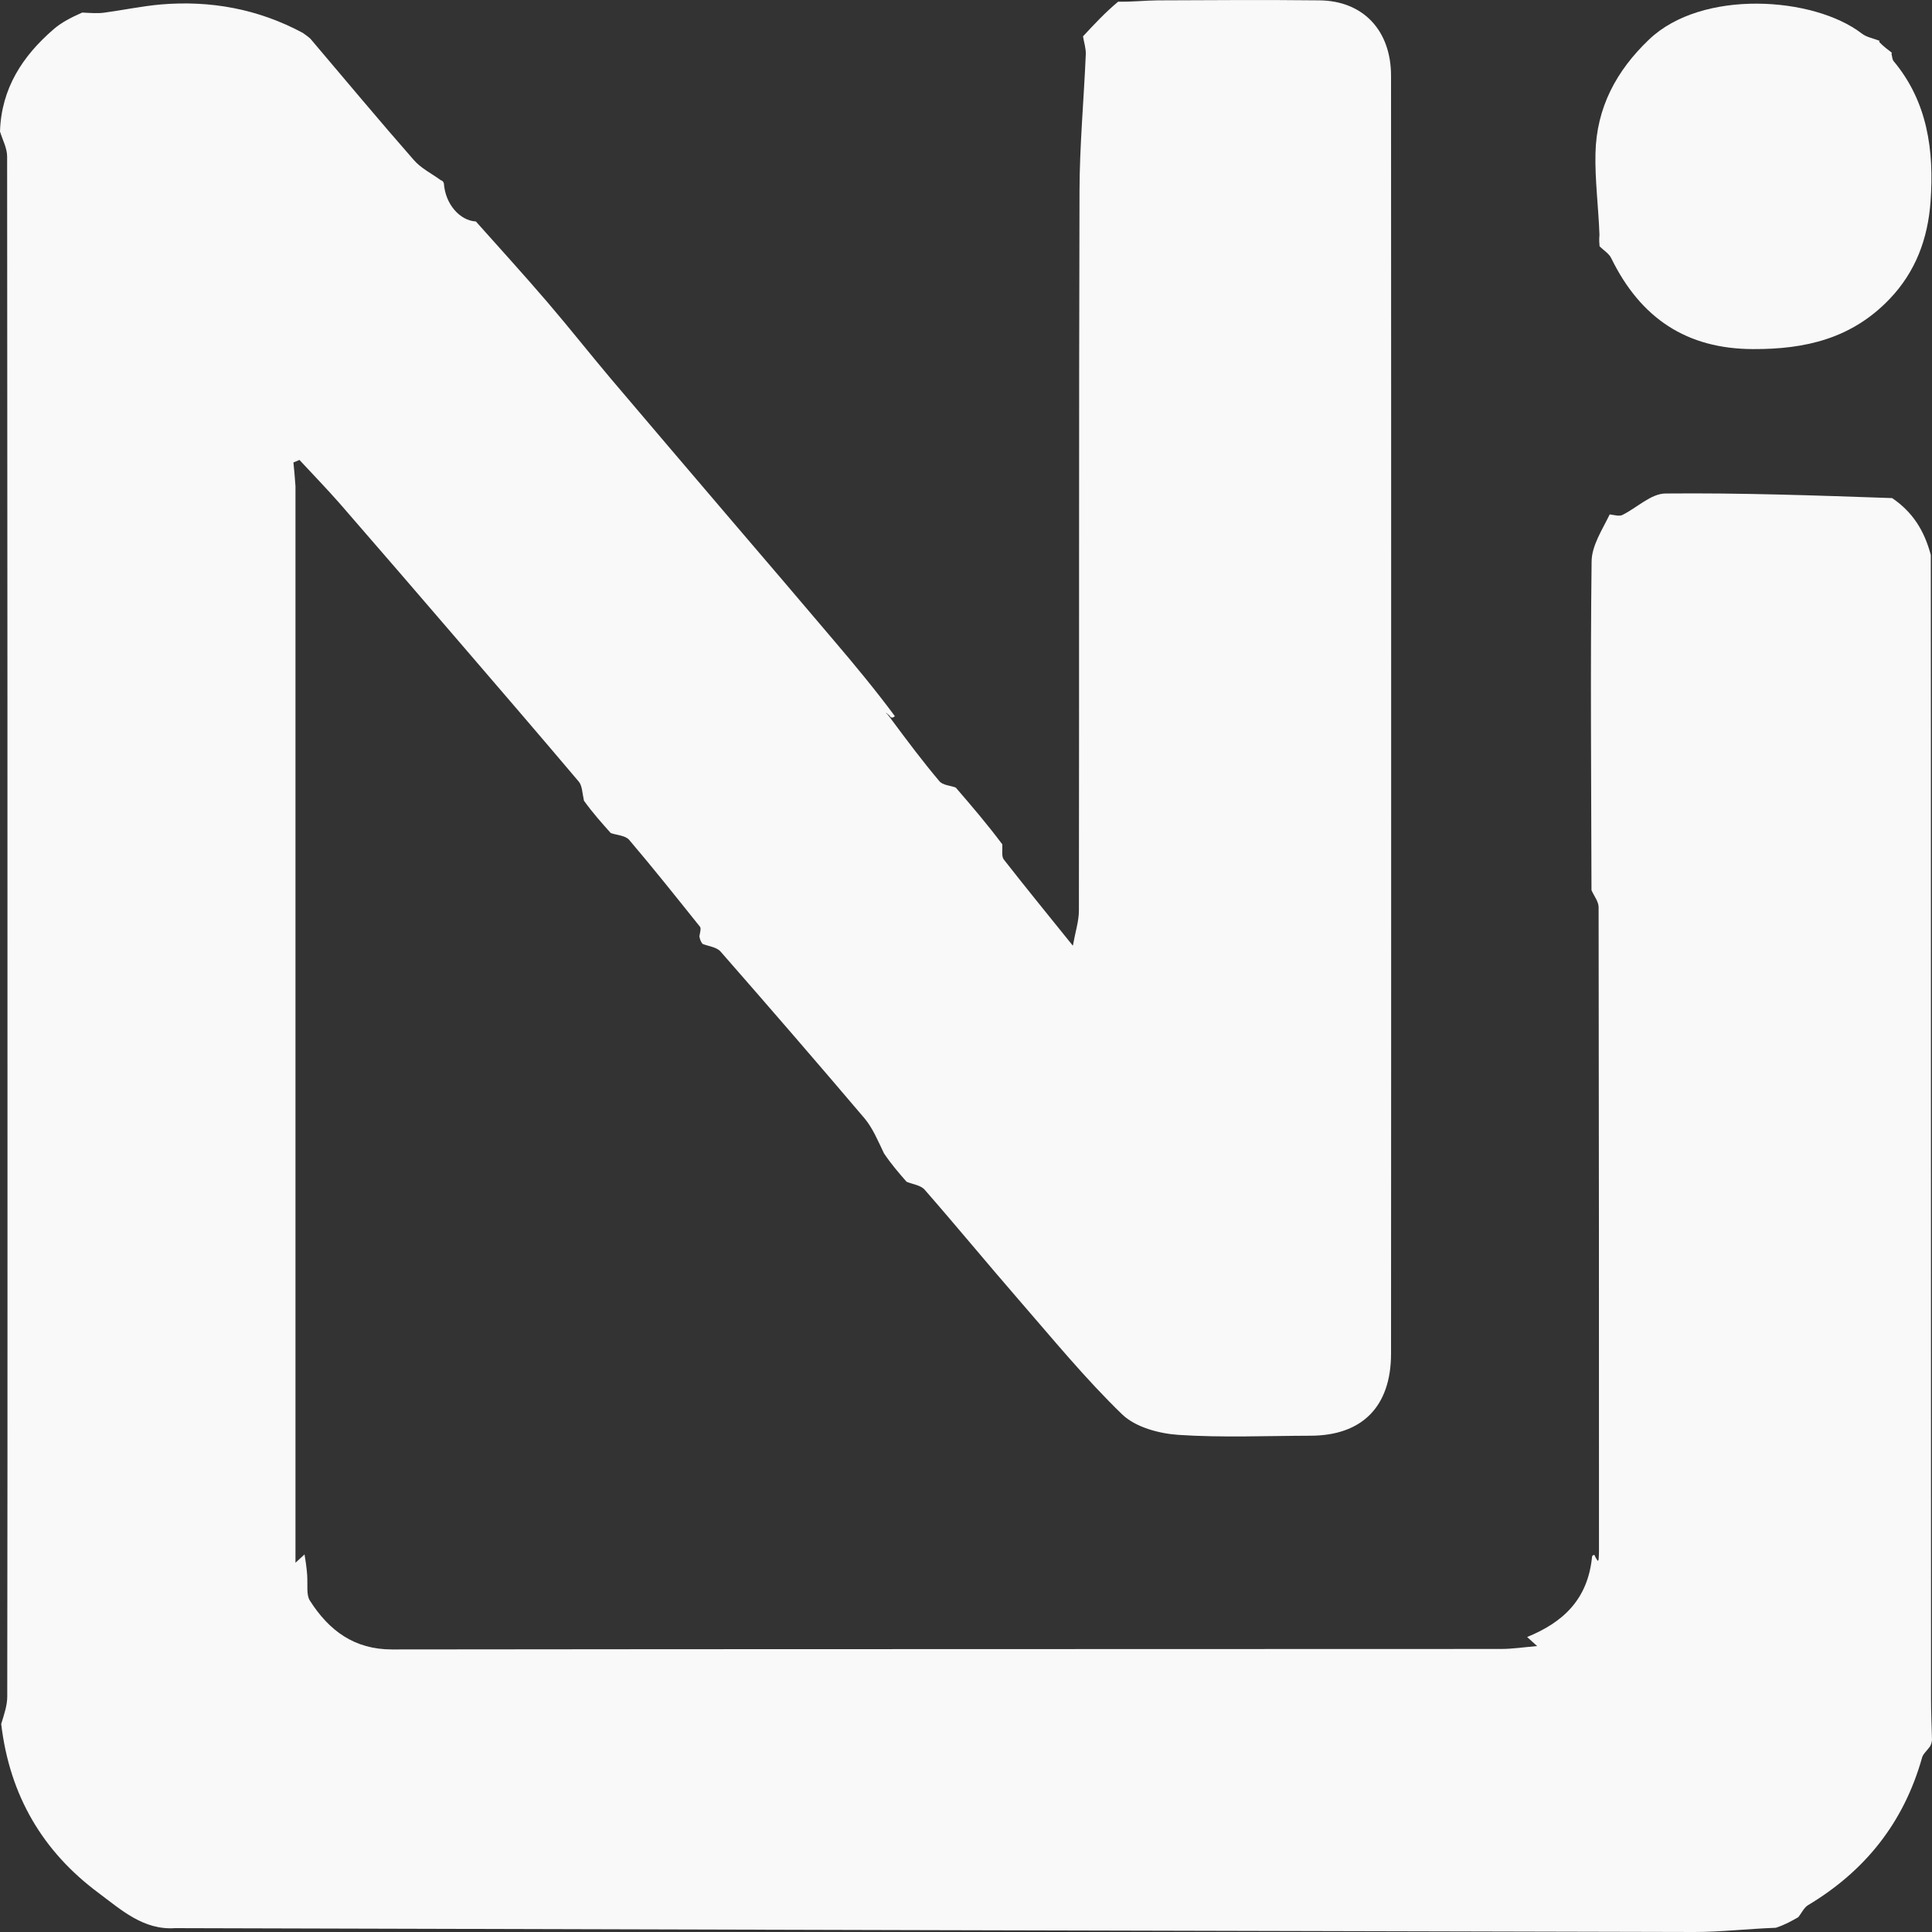 <?xml version="1.0" encoding="utf-8"?>
<svg xmlns="http://www.w3.org/2000/svg" fill="none" height="100%" overflow="visible" preserveAspectRatio="none" style="display: block;" viewBox="0 0 16 16" width="100%">
<rect x="0" y="0" width="16" height="16" fill="#333333" stroke="none"/>
<g id="Vector">
<path d="M7.508 9.787C7.445 9.715 7.383 9.644 7.321 9.552C7.268 9.441 7.226 9.341 7.16 9.262C6.766 8.798 6.368 8.338 5.968 7.881C5.935 7.843 5.869 7.837 5.818 7.817C5.807 7.802 5.797 7.786 5.792 7.754C5.799 7.716 5.807 7.688 5.797 7.675C5.604 7.434 5.411 7.191 5.211 6.956C5.18 6.919 5.11 6.917 5.058 6.899C4.984 6.816 4.91 6.734 4.836 6.631C4.822 6.564 4.821 6.507 4.794 6.474C4.467 6.087 4.136 5.703 3.806 5.319C3.476 4.935 3.145 4.551 2.813 4.169C2.705 4.046 2.591 3.929 2.48 3.809C2.464 3.816 2.447 3.823 2.43 3.83C2.436 3.89 2.442 3.95 2.447 4.026C2.447 7.004 2.447 9.965 2.447 12.942C2.483 12.909 2.503 12.891 2.522 12.873C2.53 12.921 2.538 12.97 2.544 13.044C2.549 13.132 2.536 13.208 2.566 13.255C2.725 13.505 2.935 13.66 3.246 13.66C6.308 13.656 9.37 13.658 12.433 13.656C12.523 13.656 12.614 13.642 12.73 13.632C12.686 13.592 12.666 13.575 12.647 13.557C12.939 13.438 13.151 13.25 13.185 12.889C13.194 12.875 13.207 12.874 13.207 12.884C13.216 12.904 13.224 12.915 13.232 12.927C13.235 12.923 13.239 12.919 13.239 12.915C13.241 12.892 13.242 12.87 13.242 12.847C13.242 11.069 13.242 9.291 13.239 7.513C13.239 7.466 13.2 7.419 13.18 7.372C13.178 6.465 13.17 5.557 13.181 4.65C13.182 4.518 13.27 4.386 13.331 4.26C13.374 4.266 13.41 4.277 13.435 4.265C13.556 4.206 13.672 4.088 13.792 4.087C14.416 4.081 15.04 4.103 15.67 4.125C15.838 4.239 15.936 4.392 15.99 4.596C15.991 5.557 15.991 6.502 15.991 7.447C15.992 9.654 15.991 11.861 15.992 14.068C15.992 14.182 15.997 14.296 16 14.411C15.998 14.424 15.997 14.437 15.984 14.463C15.954 14.503 15.926 14.526 15.918 14.555C15.766 15.096 15.444 15.496 14.973 15.778C14.94 15.798 14.92 15.843 14.893 15.877C14.839 15.908 14.785 15.939 14.707 15.965C14.466 15.974 14.249 16 14.032 16C9.838 15.991 5.644 15.979 1.45 15.968C1.188 15.986 1.003 15.816 0.814 15.675C0.357 15.335 0.08 14.873 0.01 14.277C0.037 14.19 0.06 14.12 0.06 14.051C0.062 12.806 0.062 11.56 0.062 10.315C0.062 7.309 0.062 4.302 0.059 1.296C0.059 1.227 0.021 1.158 0 1.089C0.011 0.731 0.188 0.463 0.444 0.242C0.509 0.186 0.586 0.146 0.681 0.104C0.757 0.108 0.81 0.112 0.862 0.105C1.018 0.084 1.174 0.051 1.331 0.037C1.744 0.002 2.138 0.074 2.507 0.272C2.524 0.284 2.541 0.295 2.57 0.32C2.863 0.665 3.14 0.998 3.426 1.324C3.486 1.394 3.575 1.437 3.65 1.492C3.66 1.496 3.671 1.5 3.676 1.519C3.688 1.692 3.809 1.827 3.941 1.834C4.139 2.056 4.339 2.276 4.533 2.502C4.713 2.712 4.884 2.929 5.062 3.14C5.393 3.531 5.727 3.921 6.059 4.311C6.343 4.643 6.627 4.975 6.909 5.308C7.081 5.51 7.25 5.714 7.411 5.931C7.395 5.945 7.388 5.945 7.376 5.939C7.365 5.924 7.357 5.917 7.346 5.909C7.345 5.905 7.336 5.905 7.336 5.905C7.336 5.905 7.347 5.912 7.352 5.919C7.363 5.935 7.371 5.941 7.382 5.958C7.515 6.137 7.643 6.308 7.78 6.47C7.808 6.503 7.869 6.505 7.915 6.522C8.045 6.673 8.175 6.824 8.301 6.993C8.302 7.048 8.294 7.094 8.313 7.118C8.491 7.346 8.674 7.57 8.885 7.832C8.906 7.715 8.935 7.628 8.935 7.541C8.938 5.554 8.934 3.568 8.94 1.581C8.941 1.204 8.976 0.827 8.992 0.45C8.994 0.401 8.977 0.351 8.969 0.301C9.061 0.202 9.153 0.103 9.26 0.014C9.378 0.016 9.482 0.004 9.586 0.003C10.033 0.001 10.48 -0.002 10.928 0.003C11.291 0.007 11.52 0.254 11.52 0.628C11.521 2.485 11.521 4.342 11.521 6.199C11.521 7.87 11.521 9.54 11.52 11.21C11.52 11.648 11.281 11.89 10.851 11.89C10.487 11.891 10.121 11.907 9.759 11.883C9.598 11.872 9.404 11.82 9.293 11.713C8.989 11.419 8.719 11.089 8.441 10.769C8.177 10.465 7.922 10.155 7.657 9.852C7.624 9.815 7.559 9.808 7.508 9.787Z" fill="#F9F9F9"/>
<path d="M13.247 2.04C13.245 2.015 13.242 1.99 13.246 1.944C13.237 1.706 13.208 1.488 13.213 1.271C13.221 0.892 13.386 0.585 13.657 0.327C14.095 -0.092 15.021 -0.029 15.419 0.278C15.459 0.309 15.516 0.318 15.566 0.338C15.566 0.338 15.563 0.338 15.564 0.349C15.6 0.386 15.634 0.411 15.668 0.437C15.668 0.437 15.665 0.438 15.665 0.448C15.671 0.475 15.672 0.494 15.682 0.506C15.964 0.844 16.018 1.247 15.988 1.669C15.966 1.976 15.865 2.25 15.649 2.476C15.336 2.804 14.95 2.893 14.519 2.891C13.969 2.89 13.587 2.636 13.344 2.139C13.325 2.099 13.28 2.073 13.247 2.04Z" fill="#F9F9F9"/>
</g>
</svg>